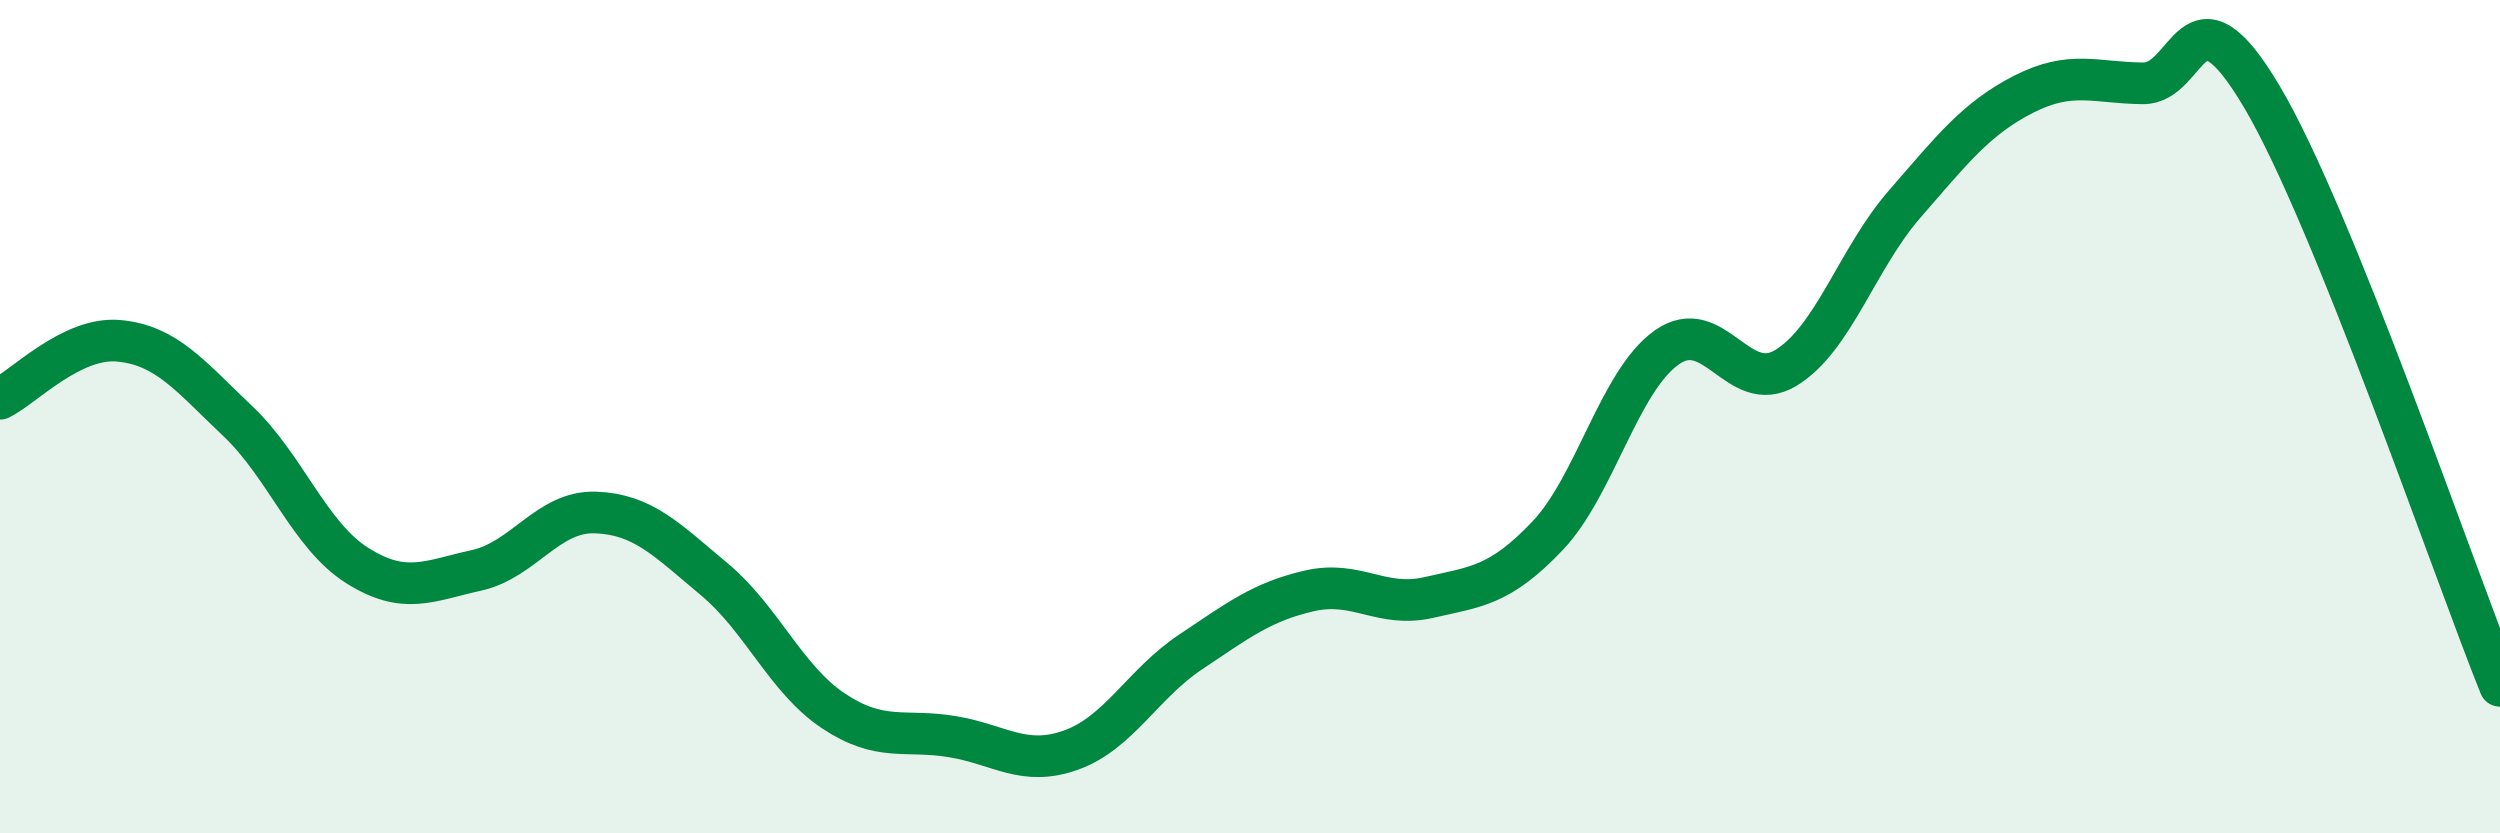 
    <svg width="60" height="20" viewBox="0 0 60 20" xmlns="http://www.w3.org/2000/svg">
      <path
        d="M 0,9.57 C 0.57,9.29 1.72,8.07 2.86,8.18 C 4,8.29 4.57,9.03 5.71,10.11 C 6.85,11.19 7.43,12.85 8.57,13.57 C 9.71,14.29 10.29,13.94 11.43,13.69 C 12.57,13.44 13.15,12.26 14.29,12.3 C 15.43,12.34 16,12.95 17.14,13.9 C 18.28,14.85 18.86,16.3 20,17.06 C 21.14,17.82 21.72,17.49 22.86,17.68 C 24,17.87 24.57,18.41 25.71,18 C 26.85,17.59 27.43,16.41 28.57,15.65 C 29.71,14.89 30.29,14.44 31.43,14.18 C 32.57,13.92 33.15,14.6 34.29,14.34 C 35.43,14.08 36,14.06 37.14,12.86 C 38.28,11.66 38.86,9.15 40,8.34 C 41.14,7.53 41.72,9.52 42.86,8.83 C 44,8.14 44.57,6.21 45.71,4.9 C 46.85,3.59 47.43,2.84 48.57,2.26 C 49.71,1.68 50.29,1.99 51.43,2 C 52.57,2.01 52.58,-0.56 54.29,2.33 C 56,5.22 58.86,13.63 60,16.46L60 20L0 20Z"
        fill="#008740"
        opacity="0.1"
        stroke-linecap="round"
        stroke-linejoin="round"
      />
      <path
        d="M 0,9.57 C 0.57,9.29 1.72,8.07 2.86,8.18 C 4,8.29 4.57,9.03 5.71,10.11 C 6.85,11.19 7.43,12.85 8.57,13.57 C 9.71,14.29 10.29,13.94 11.43,13.69 C 12.57,13.44 13.15,12.26 14.29,12.3 C 15.43,12.34 16,12.95 17.14,13.9 C 18.28,14.85 18.86,16.3 20,17.06 C 21.14,17.82 21.72,17.49 22.86,17.68 C 24,17.87 24.57,18.41 25.71,18 C 26.85,17.59 27.43,16.41 28.57,15.65 C 29.71,14.89 30.29,14.44 31.43,14.18 C 32.57,13.92 33.15,14.6 34.29,14.34 C 35.43,14.08 36,14.06 37.14,12.86 C 38.28,11.66 38.86,9.15 40,8.34 C 41.14,7.53 41.72,9.52 42.86,8.83 C 44,8.14 44.57,6.21 45.71,4.9 C 46.85,3.59 47.43,2.84 48.57,2.26 C 49.71,1.68 50.29,1.99 51.43,2 C 52.57,2.01 52.58,-0.56 54.29,2.33 C 56,5.22 58.86,13.63 60,16.46"
        stroke="#008740"
        stroke-width="1"
        fill="none"
        stroke-linecap="round"
        stroke-linejoin="round"
      />
    </svg>
  